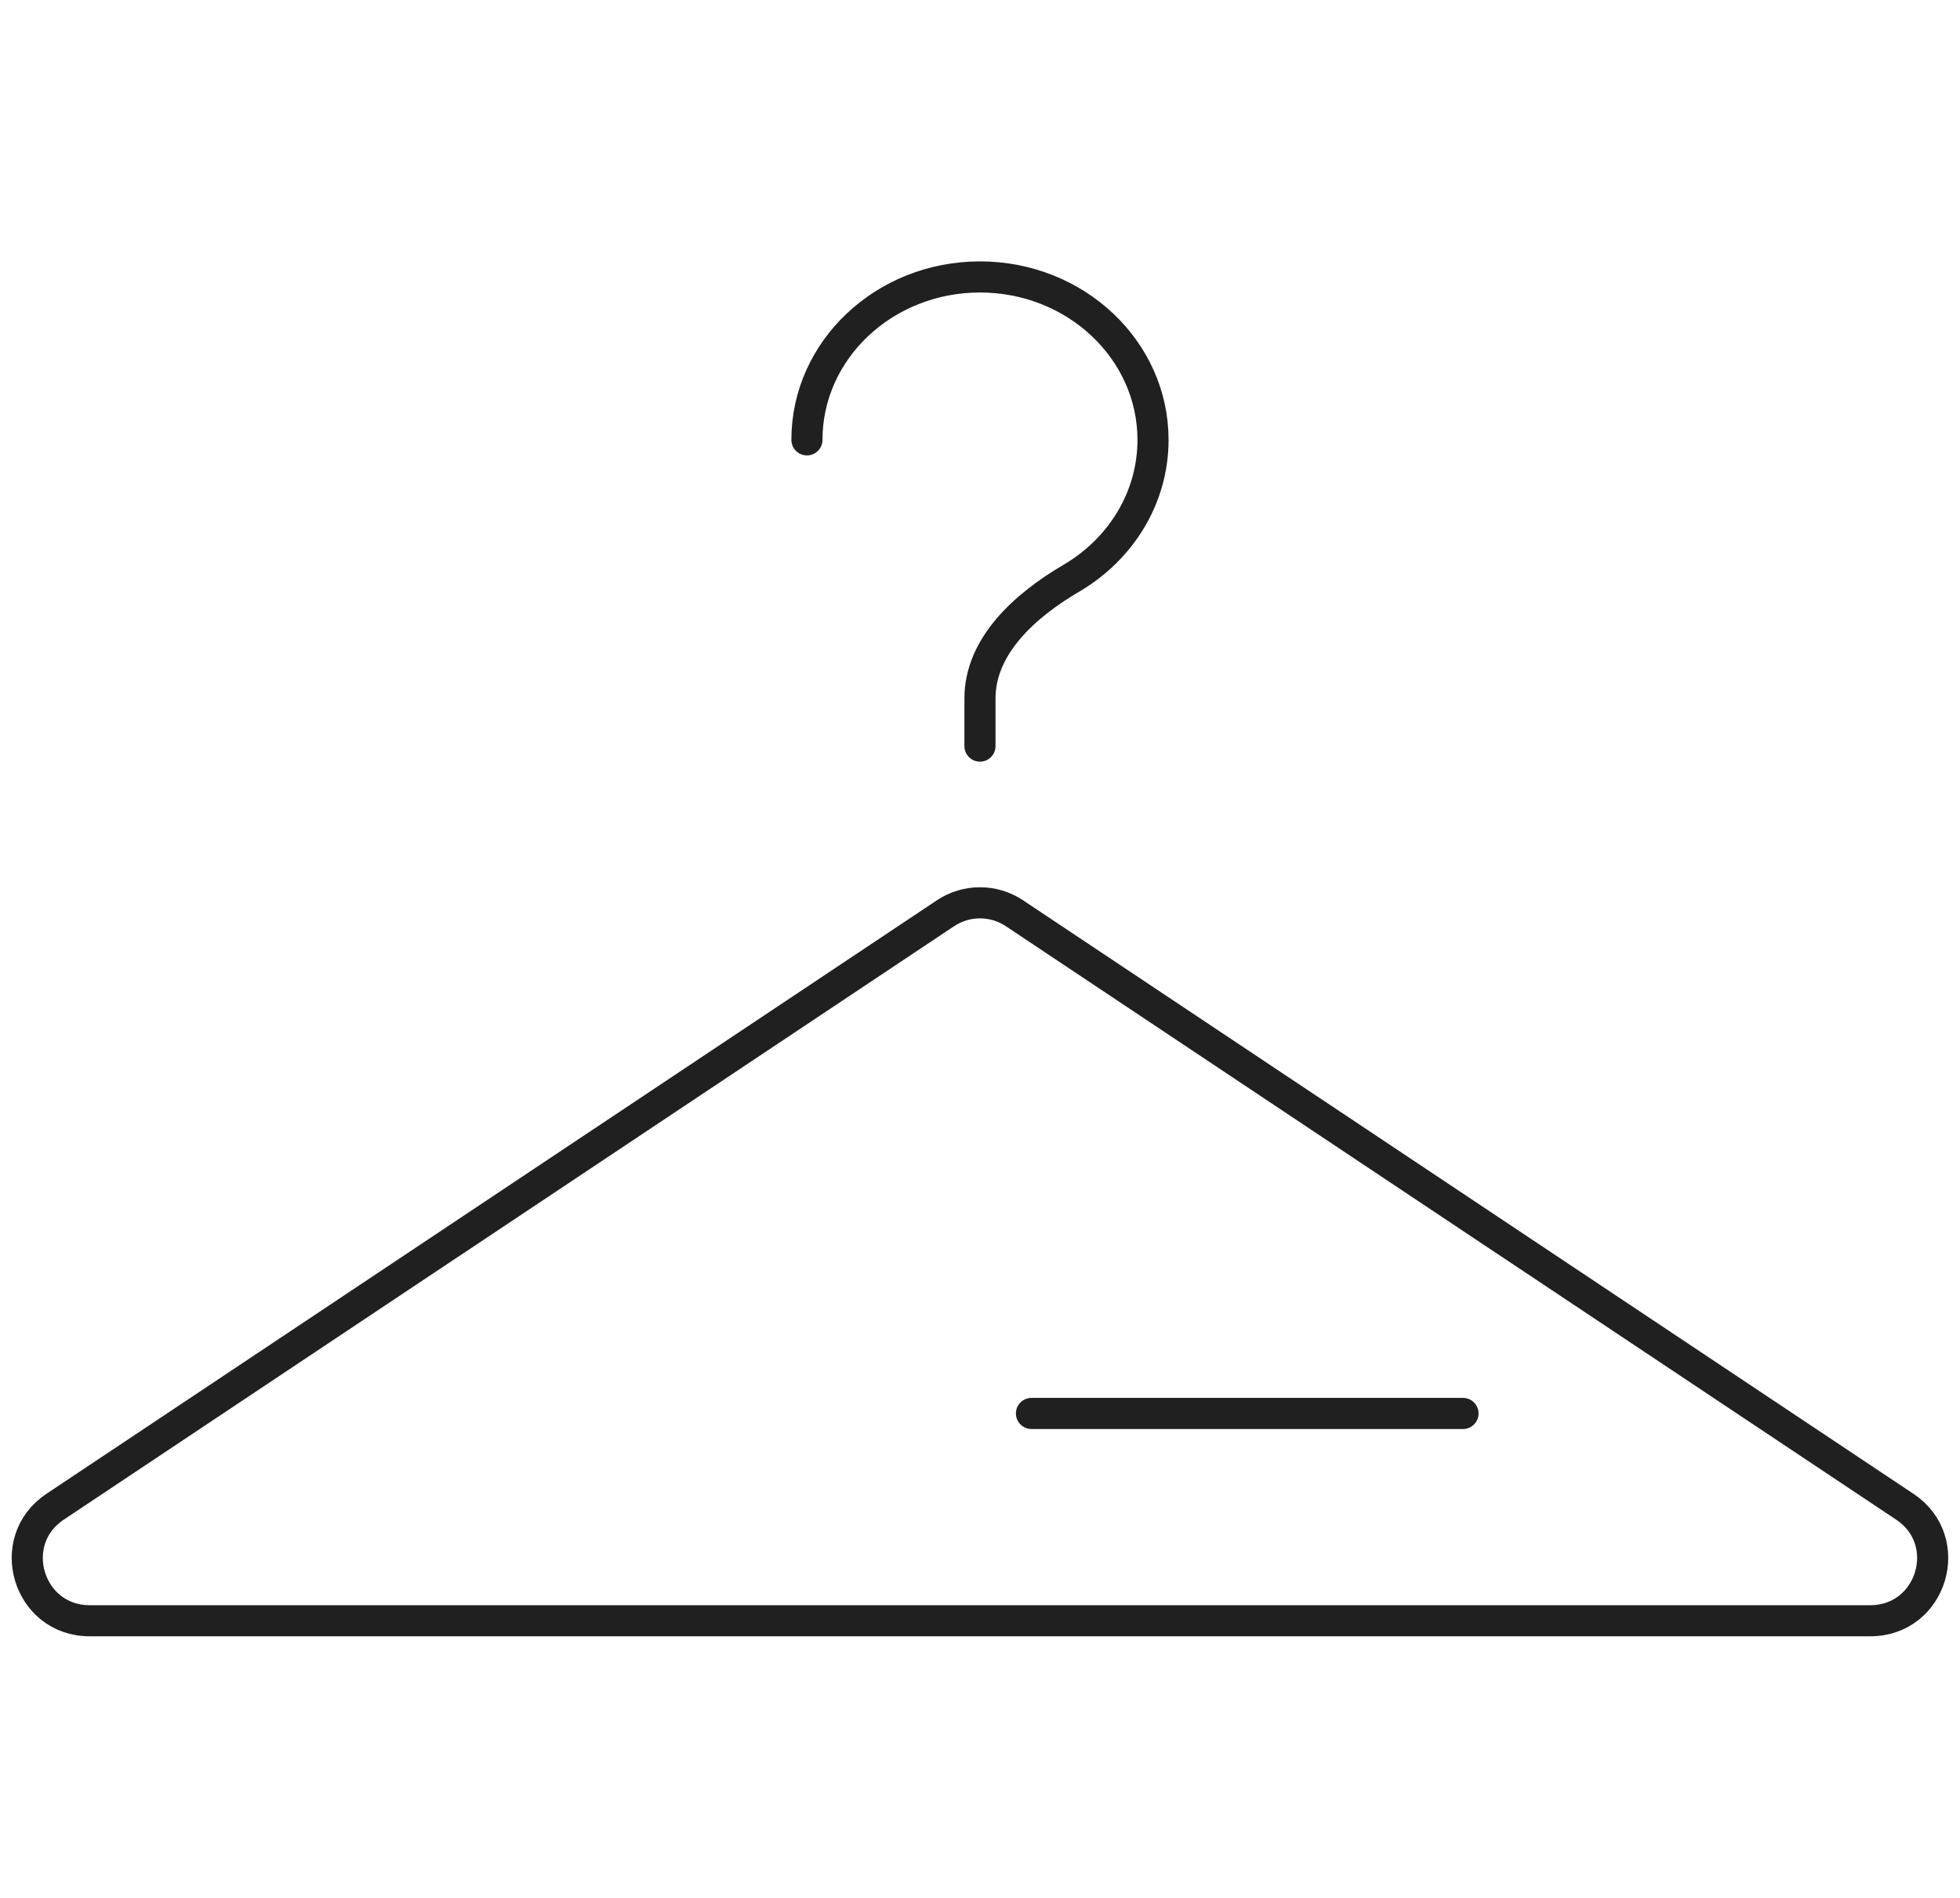 <?xml version="1.0" encoding="UTF-8"?> <svg xmlns="http://www.w3.org/2000/svg" width="63" height="61" viewBox="0 0 63 61" fill="none"> <path d="M25.937 14.139C25.937 11.247 28.427 8.902 31.499 8.902C34.571 8.902 37.061 11.247 37.061 14.139C37.061 16.018 36.01 17.666 34.431 18.59C32.967 19.447 31.499 20.752 31.499 22.448V23.983M33.154 45.434H47.025M2.88 52.097H60.118C62.097 52.097 62.874 49.531 61.227 48.433L32.608 29.356C31.936 28.908 31.061 28.908 30.39 29.356L1.77 48.433C0.124 49.531 0.901 52.097 2.88 52.097Z" stroke="#202020" stroke-linecap="round"></path> </svg> 
